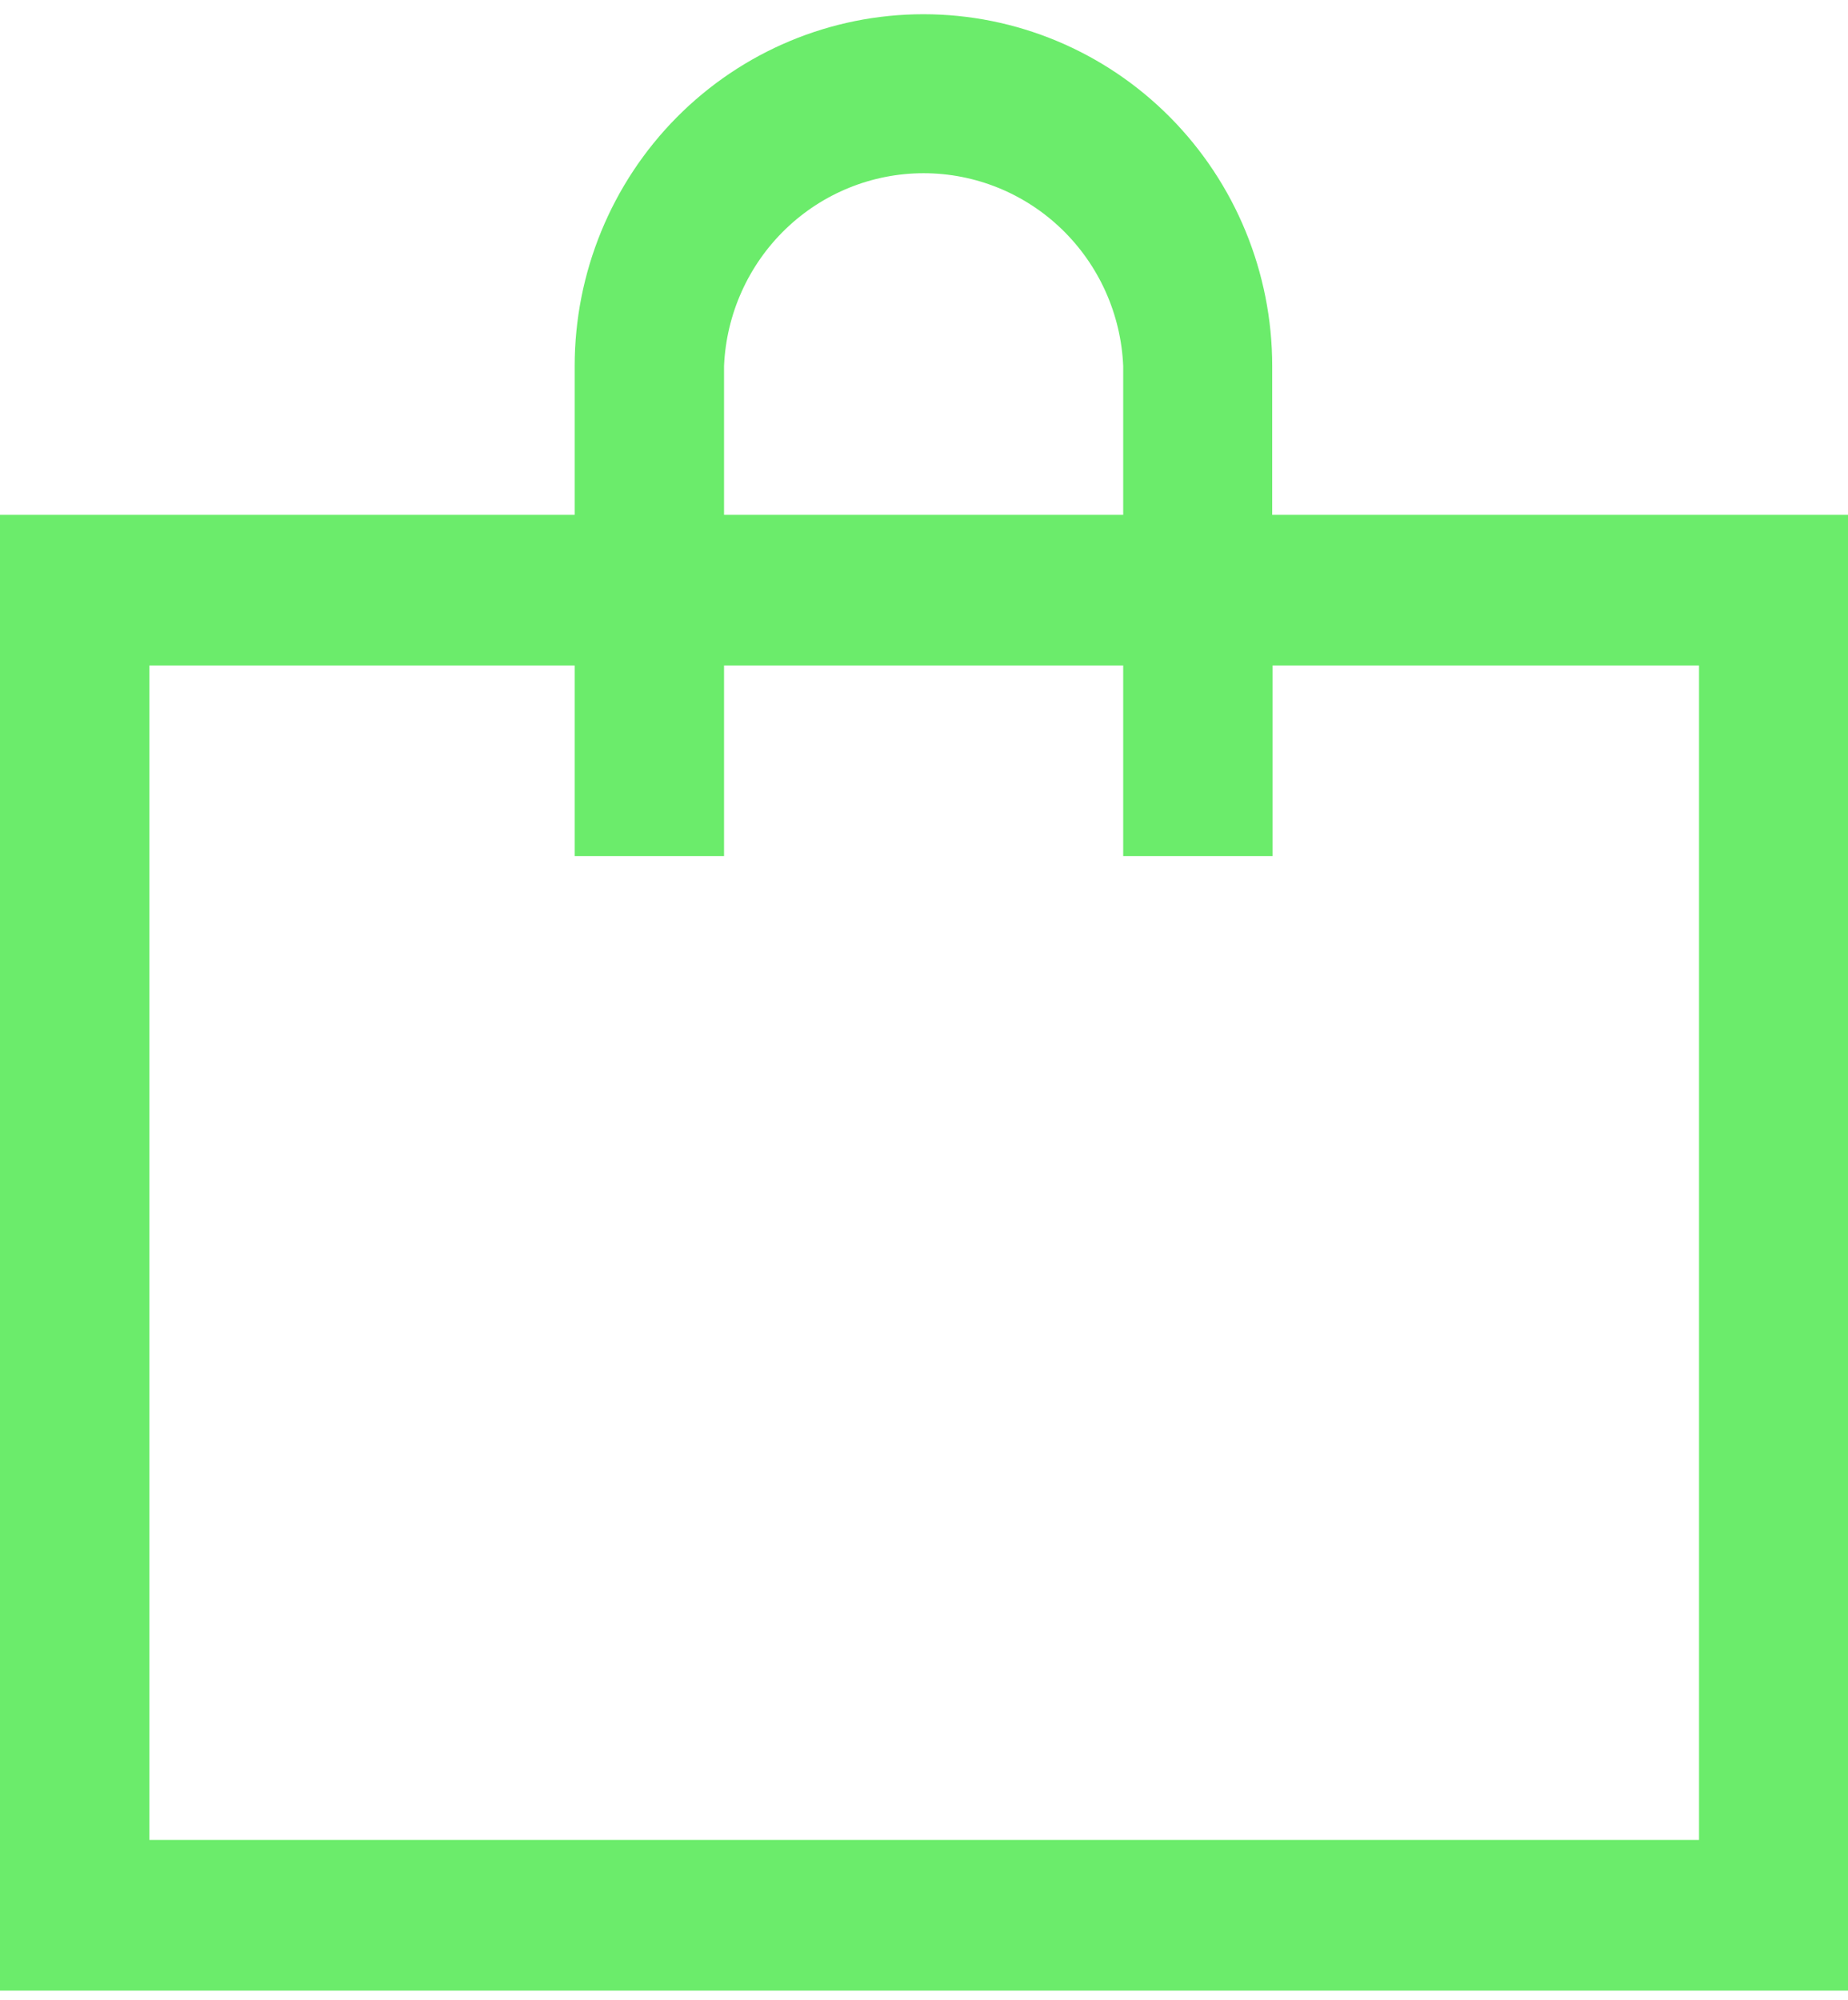 <?xml version="1.0" encoding="UTF-8"?> <svg xmlns="http://www.w3.org/2000/svg" width="73" height="79" viewBox="0 0 73 79" fill="none"> <path d="M50.255 20.332V14.456C50.255 10.771 48.803 7.237 46.22 4.631C43.636 2.025 40.132 0.562 36.478 0.562C32.824 0.562 29.32 2.025 26.736 4.631C24.152 7.237 22.701 10.771 22.701 14.456V20.332H0V78.617H73V20.332H50.255ZM28.601 14.456C28.689 12.407 29.558 10.471 31.027 9.052C32.496 7.633 34.451 6.841 36.485 6.841C38.519 6.841 40.474 7.633 41.943 9.052C43.412 10.471 44.282 12.407 44.369 14.456V20.332H28.601V14.456ZM67.115 72.666H5.9V26.282H22.701V33.81H28.601V26.282H44.369V33.81H50.27V26.282H67.115V72.666Z" fill="#6BEC6B"></path> </svg> 